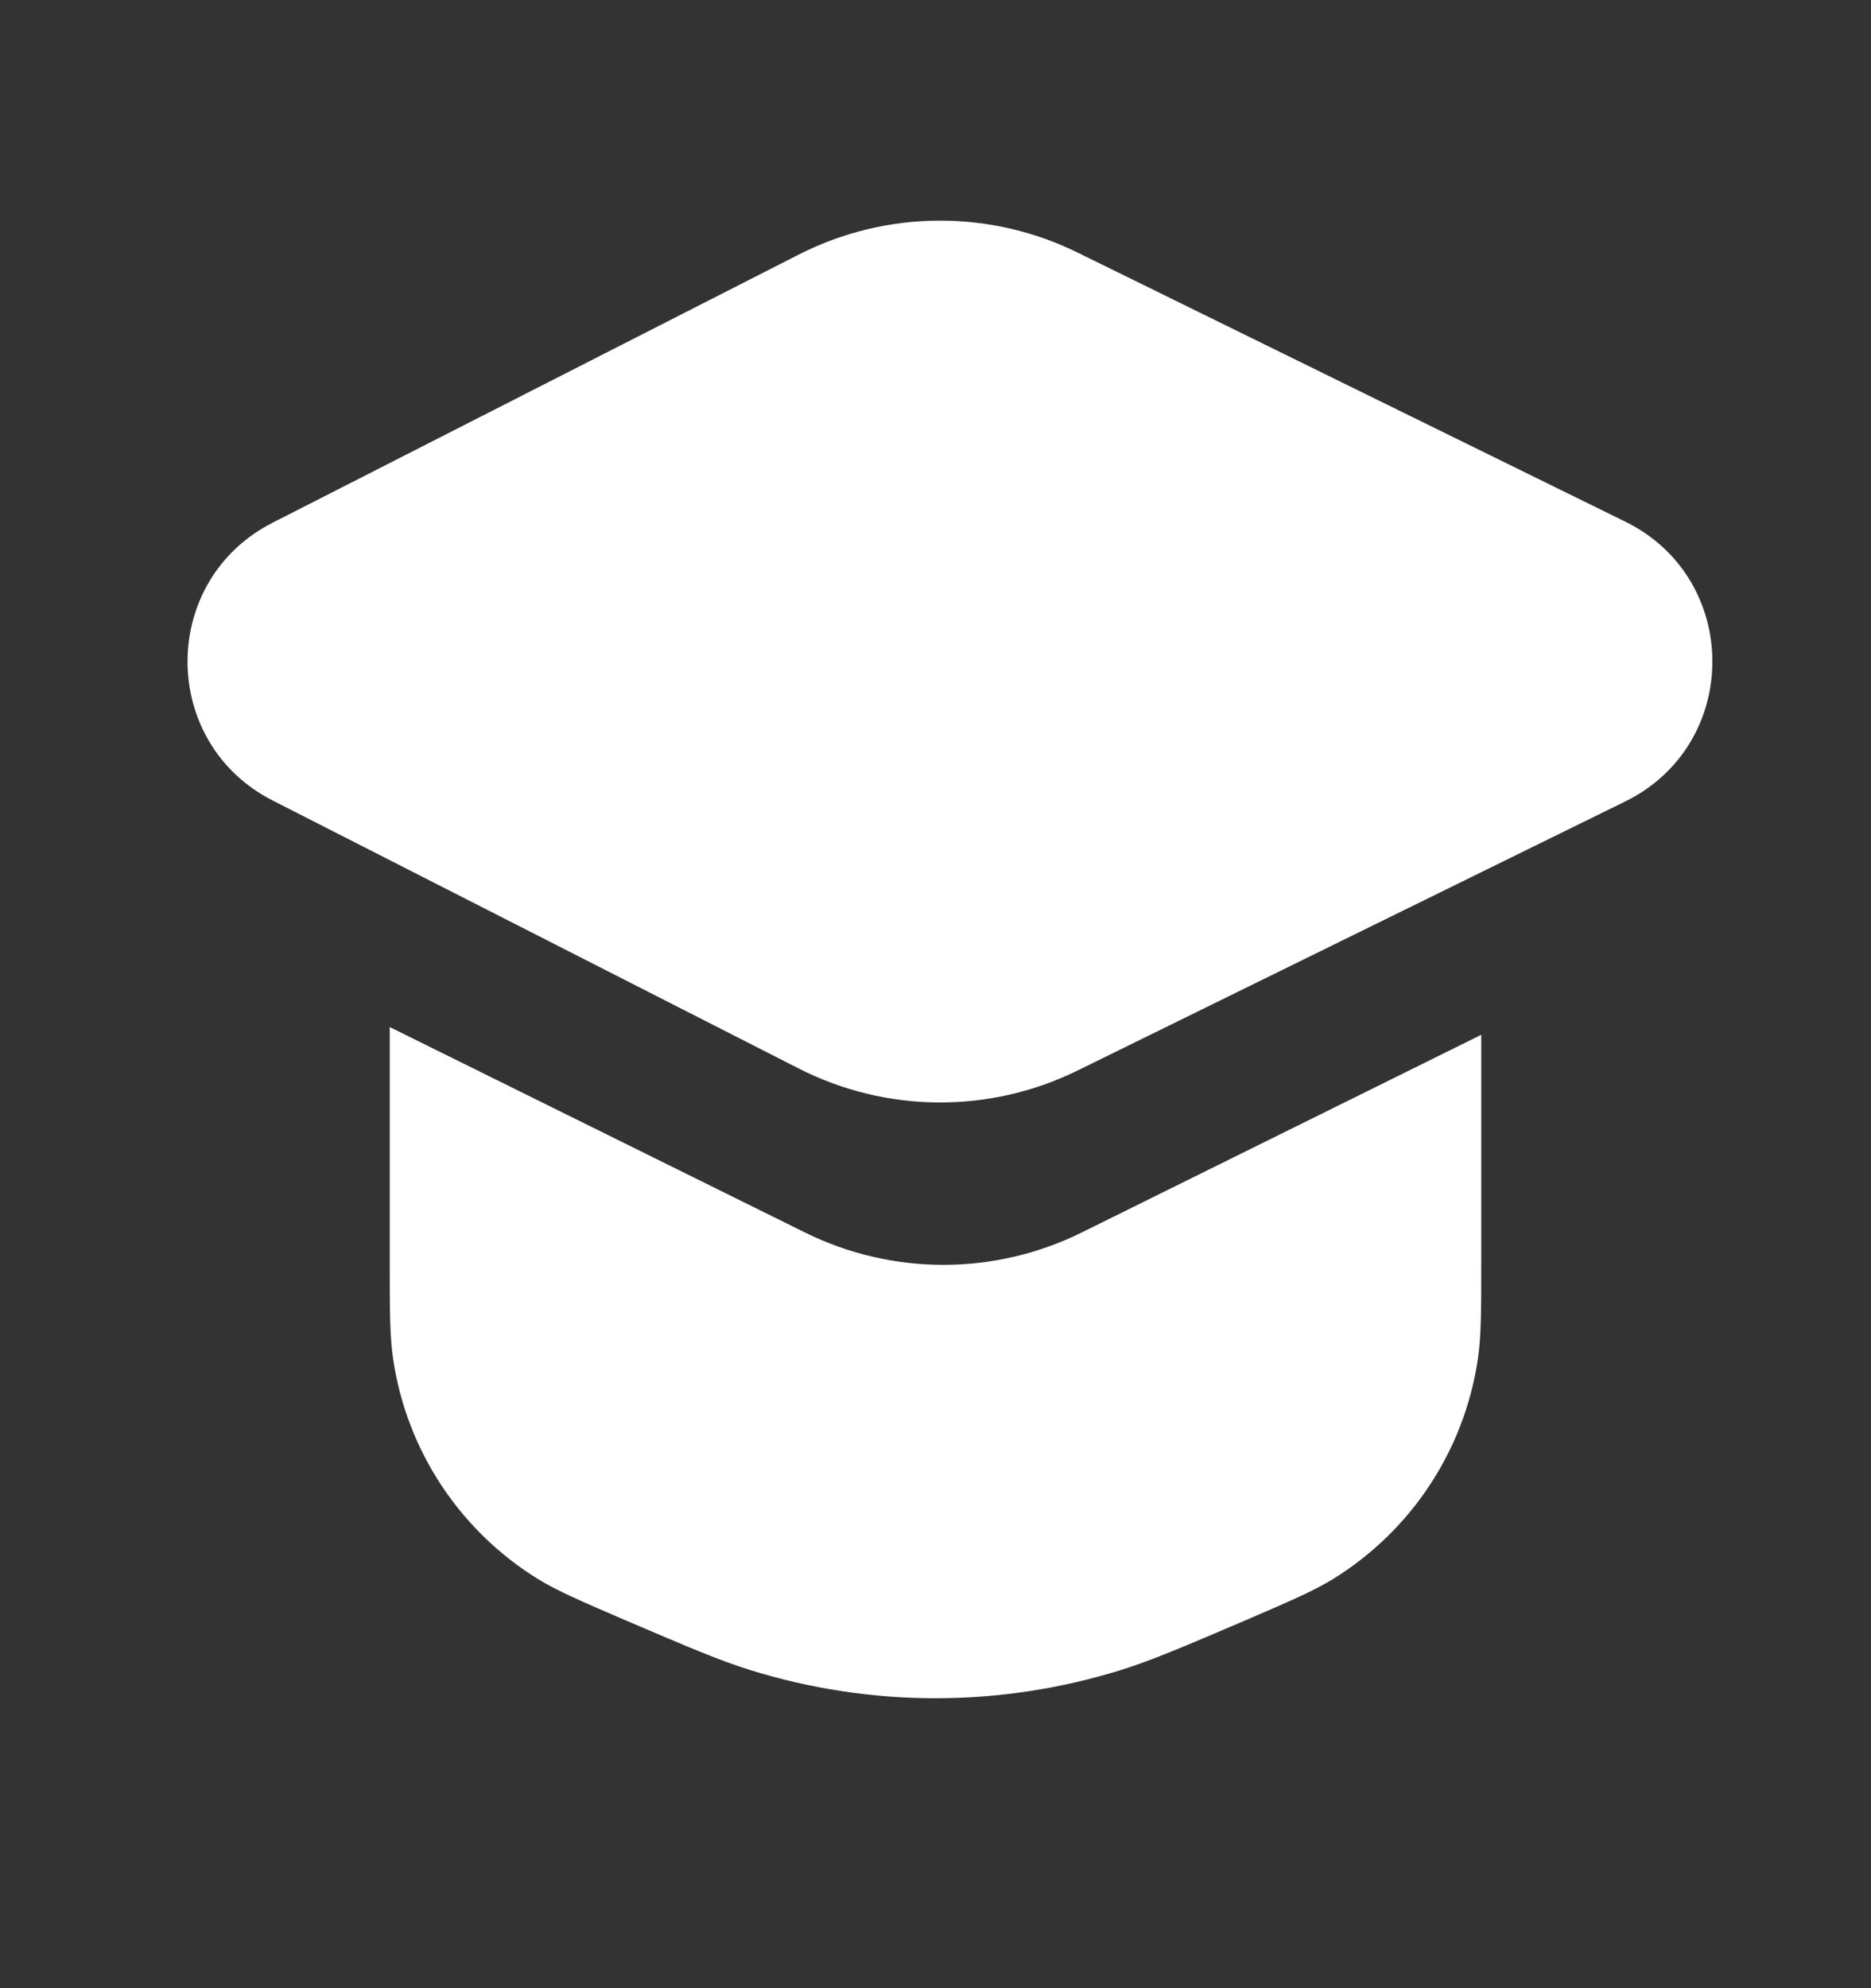 <?xml version="1.0" encoding="UTF-8"?> <svg xmlns="http://www.w3.org/2000/svg" width="16" height="17" viewBox="0 0 16 17" fill="none"><rect x="0" y="0" width="16" height="17" fill="#333333" stroke="none"/><path d="M2.332 4.469C1.361 4.963 1.361 6.35 2.332 6.845L6.83 9.136C7.578 9.517 8.462 9.524 9.216 9.153L13.898 6.853C14.892 6.365 14.892 4.948 13.898 4.46L9.216 2.16C8.462 1.789 7.578 1.796 6.83 2.177L2.332 4.469Z" fill="white"></path><path d="M3.333 10.782L3.333 8.782L6.885 10.539C7.63 10.907 8.504 10.907 9.249 10.539L12.667 8.848L12.667 10.782C12.667 11.214 12.667 11.43 12.637 11.627C12.521 12.402 12.069 13.087 11.402 13.5C11.233 13.604 11.035 13.689 10.638 13.86C10.111 14.085 9.847 14.198 9.584 14.28C8.552 14.601 7.448 14.601 6.416 14.28C6.153 14.198 5.889 14.085 5.362 13.86C4.965 13.689 4.767 13.604 4.598 13.5C3.931 13.087 3.479 12.402 3.363 11.627C3.333 11.43 3.333 11.214 3.333 10.782Z" fill="white"></path></svg> 
